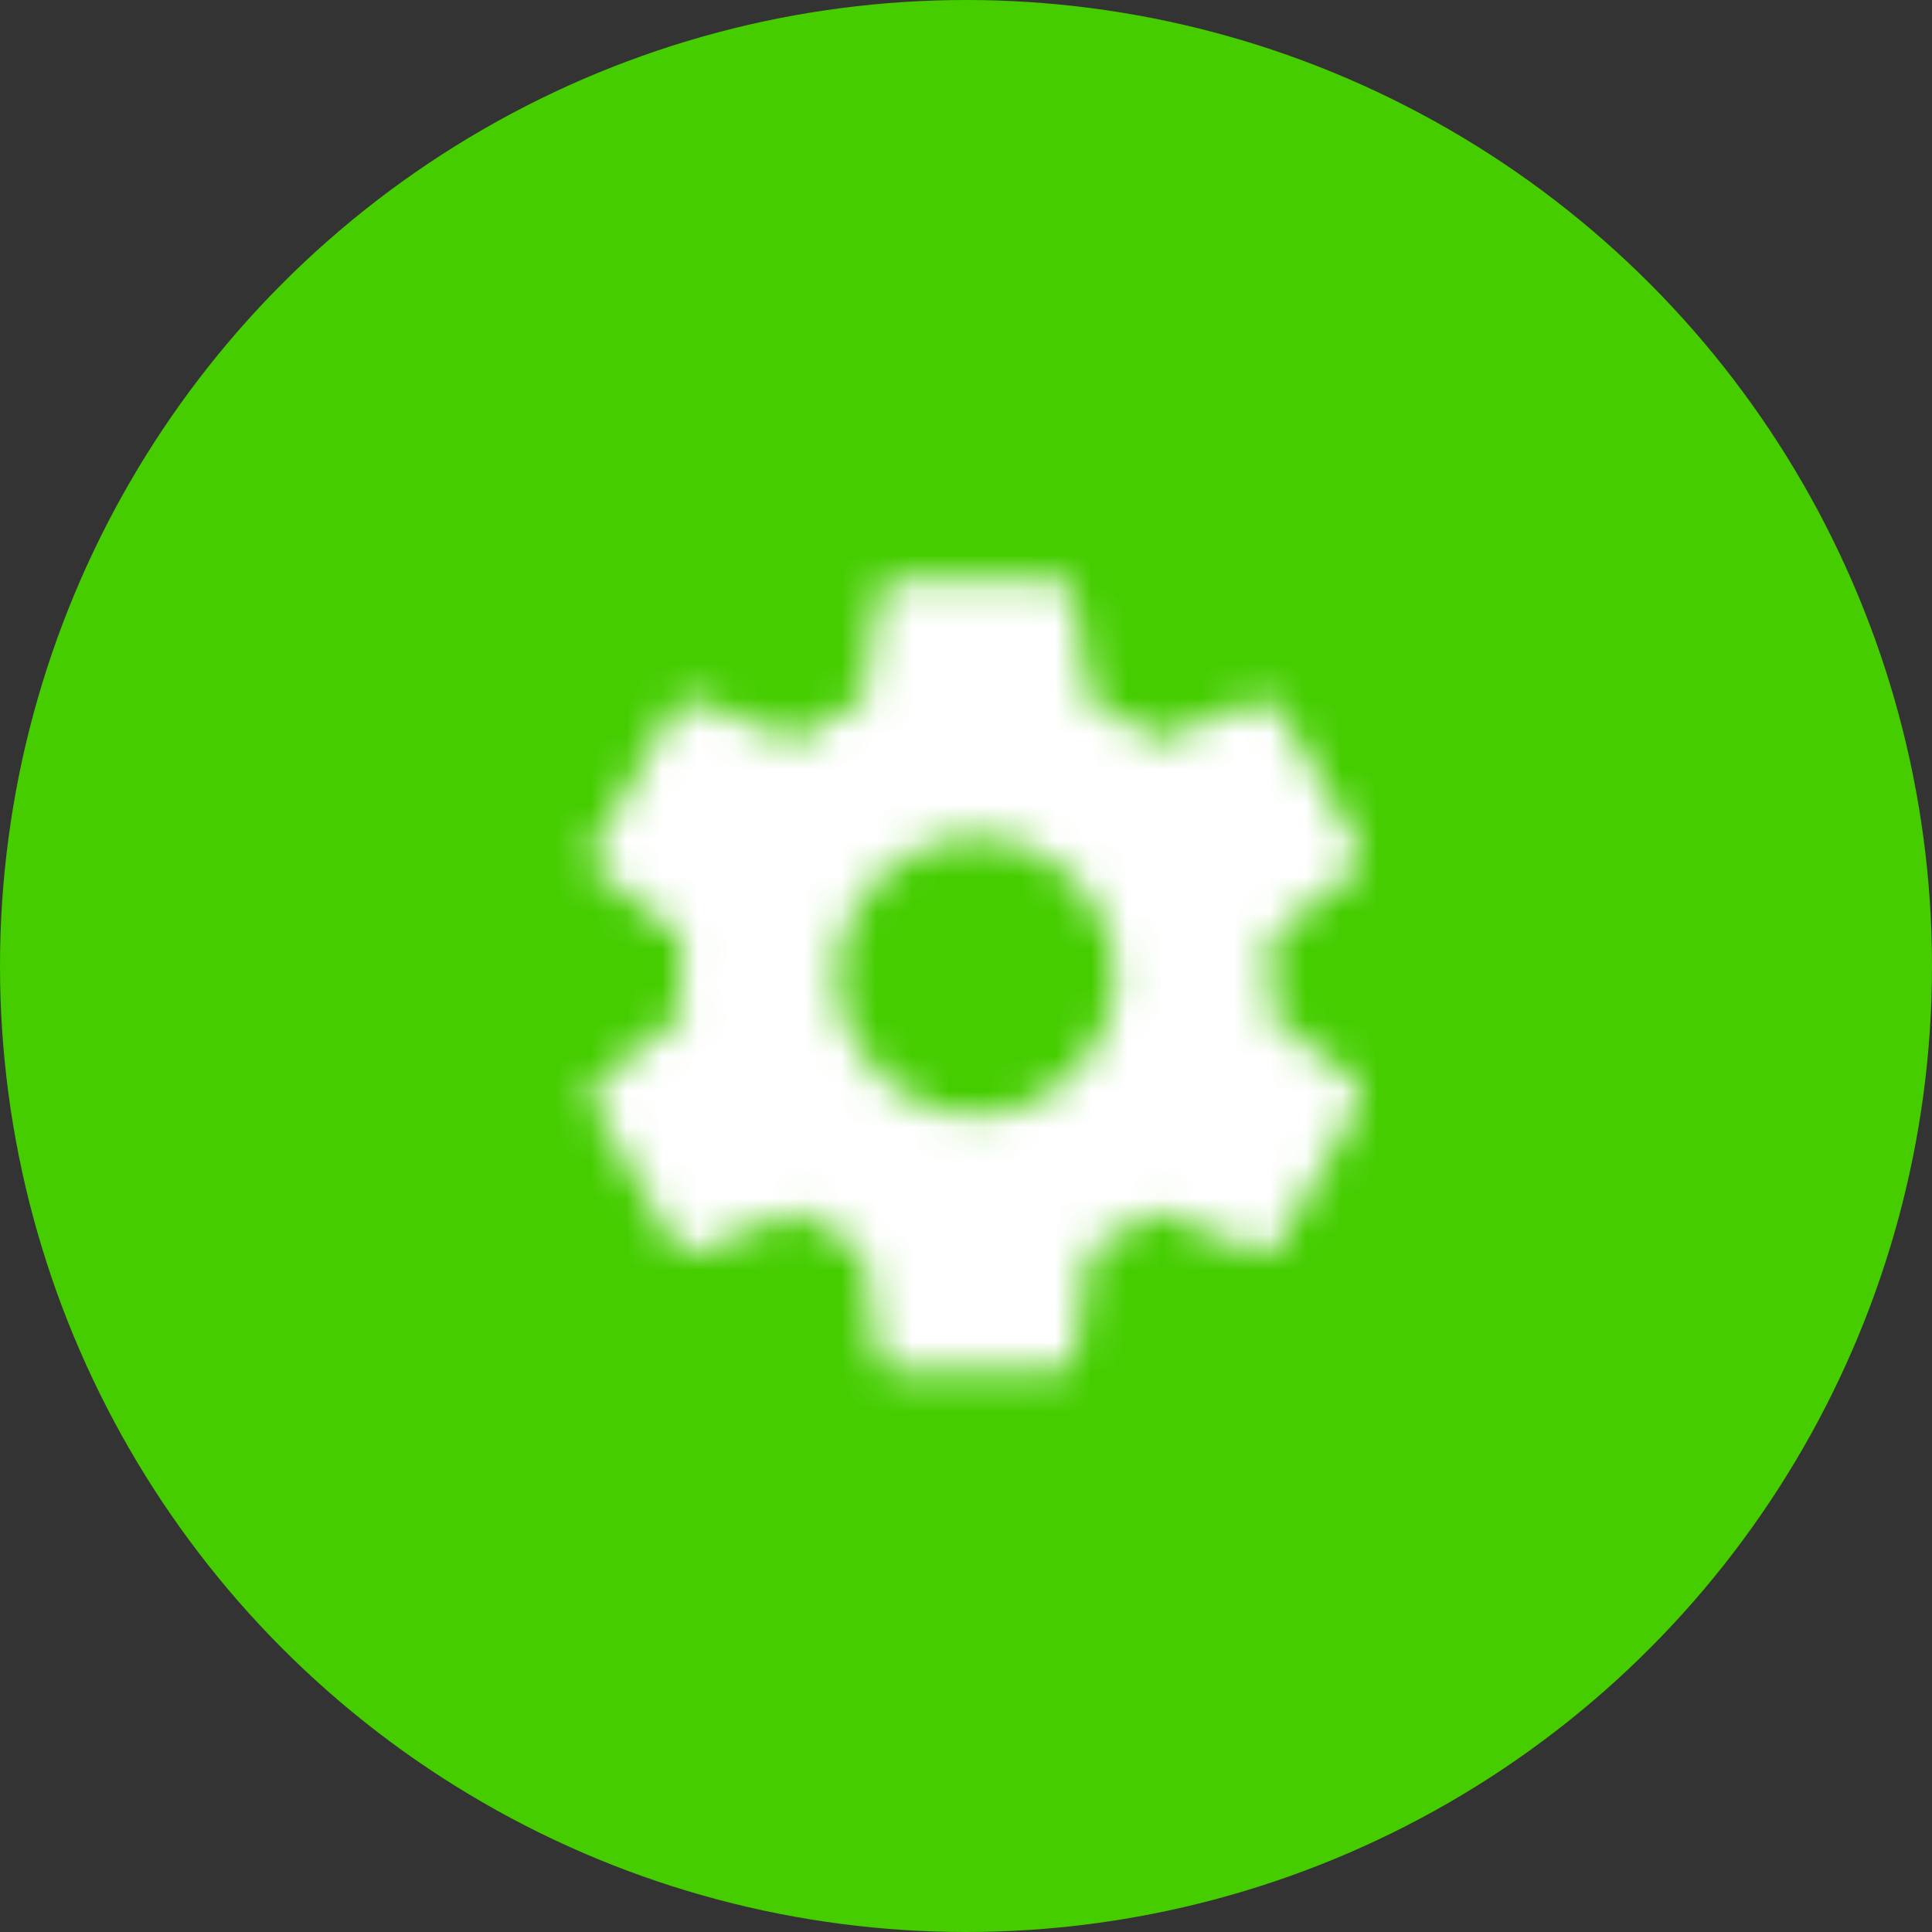 <?xml version="1.0" encoding="UTF-8"?>
<svg width="54px" height="54px" viewBox="0 0 54 54" version="1.1" xmlns="http://www.w3.org/2000/svg" xmlns:xlink="http://www.w3.org/1999/xlink">
    <rect x="0" y="0" width="54" height="54" fill="#333333" stroke="none"/>
    <!-- Generator: Sketch 63.1 (92452) - https://sketch.com -->
    <title>Group 14</title>
    <desc>Created with Sketch.</desc>
    <defs>
        <path d="M21.505,14.366 C21.55,14.012 21.583,13.658 21.583,13.282 C21.583,12.905 21.55,12.551 21.505,12.197 L23.841,10.371 C24.051,10.205 24.106,9.906 23.974,9.663 L21.76,5.833 C21.627,5.589 21.328,5.501 21.085,5.589 L18.329,6.696 C17.753,6.254 17.134,5.888 16.458,5.612 L16.038,2.678 C16.005,2.413 15.772,2.214 15.495,2.214 L11.068,2.214 C10.791,2.214 10.559,2.413 10.526,2.678 L10.105,5.612 C9.43,5.888 8.81,6.265 8.235,6.696 L5.479,5.589 C5.224,5.49 4.936,5.589 4.804,5.833 L2.59,9.663 C2.446,9.906 2.512,10.205 2.723,10.371 L5.058,12.197 C5.014,12.551 4.981,12.917 4.981,13.282 C4.981,13.647 5.014,14.012 5.058,14.366 L2.723,16.193 C2.512,16.359 2.457,16.658 2.59,16.901 L4.804,20.731 C4.936,20.974 5.235,21.063 5.479,20.974 L8.235,19.867 C8.81,20.31 9.43,20.675 10.105,20.952 L10.526,23.885 C10.559,24.151 10.791,24.35 11.068,24.35 L15.495,24.35 C15.772,24.35 16.005,24.151 16.038,23.885 L16.458,20.952 C17.134,20.675 17.753,20.299 18.329,19.867 L21.085,20.974 C21.339,21.074 21.627,20.974 21.76,20.731 L23.974,16.901 C24.106,16.658 24.051,16.359 23.841,16.193 L21.505,14.366 L21.505,14.366 Z M13.282,17.156 C11.146,17.156 9.408,15.418 9.408,13.282 C9.408,11.146 11.146,9.408 13.282,9.408 C15.418,9.408 17.156,11.146 17.156,13.282 C17.156,15.418 15.418,17.156 13.282,17.156 L13.282,17.156 Z" id="path-1"></path>
    </defs>
    <g id="why-koho" stroke="none" stroke-width="1" fill="none" fill-rule="evenodd">
        <g id="why-koho-v1" transform="translate(-687, -1230)">
            <g id="price-you-see" transform="translate(-1, 1015)">
                <g id="Group-21" transform="translate(128, 212)">
                    <g id="Group-14" transform="translate(560, 3)">
                        <circle id="Oval" fill="#45CD00" cx="27" cy="27" r="27"></circle>
                        <g id="ic_settings" transform="translate(14, 14)">
                            <mask id="mask-2" fill="white">
                                <use xlink:href="#path-1"></use>
                            </mask>
                            <g id="Mask"></g>
                            <g id="colors/white" mask="url(#mask-2)" fill="#FFFFFF" fill-rule="evenodd">
                                <g transform="translate(-14.389, -14.389)" id="Rectangle-Copy-16">
                                    <polygon points="0 0 55.341 0 55.341 55.341 0 55.341"></polygon>
                                </g>
                            </g>
                        </g>
                    </g>
                </g>
            </g>
        </g>
    </g>
</svg>